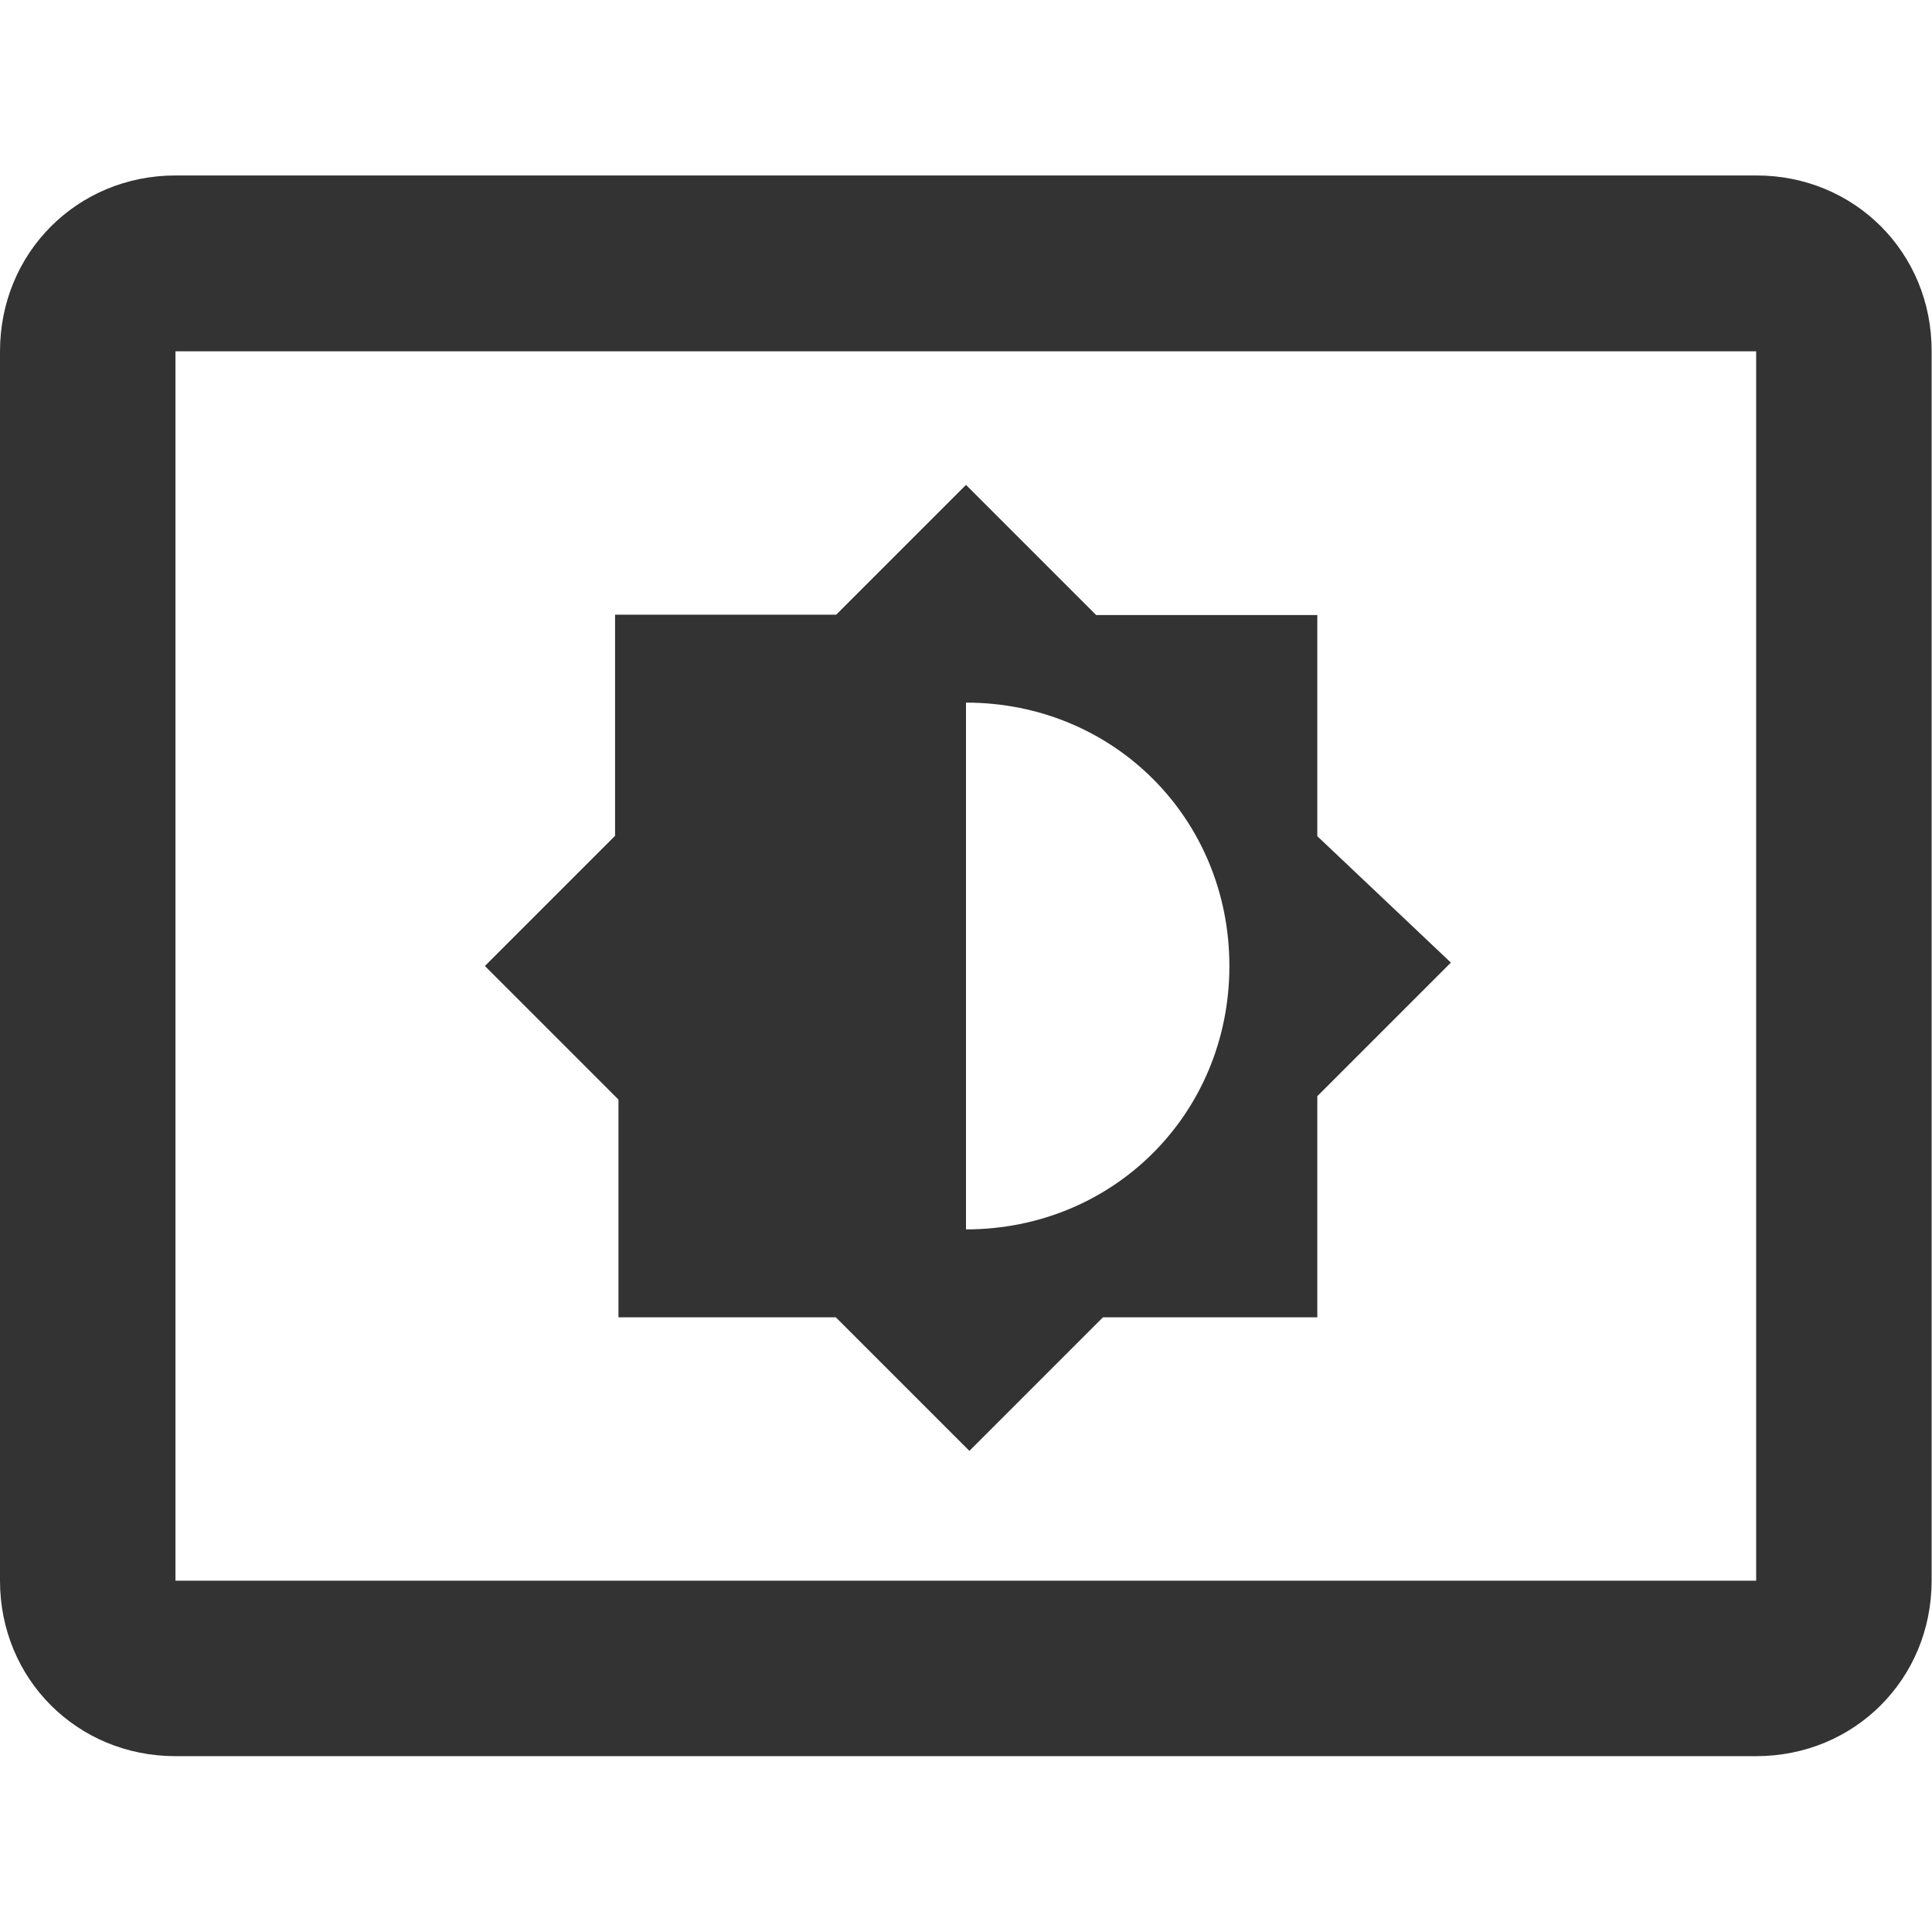 <?xml version="1.0" encoding="utf-8"?>
<!-- Generator: Adobe Illustrator 24.1.1, SVG Export Plug-In . SVG Version: 6.00 Build 0)  -->
<svg version="1.1" id="Layer_1" xmlns="http://www.w3.org/2000/svg" xmlns:xlink="http://www.w3.org/1999/xlink" x="0px" y="0px"
	 viewBox="0 0 512 512" style="enable-background:new 0 0 512 512;" xml:space="preserve">
<style type="text/css">
	.st0{fill:#333333;}
</style>
<g id="XMLID_2_">
	<path id="XMLID_8_" class="st0" d="M465.5,46.5H46.5C20.5,46.5,0,67,0,93.1v325.8c0,26.1,20.5,46.5,46.5,46.5h418.9
		c26.1,0,46.5-20.5,46.5-46.5V93.1C512,67,491.5,46.5,465.5,46.5z M465.5,418.9H46.5V93.1h418.9V418.9z M162.9,349.1h58.6l35.4,35.4
		l35.4-35.4h56.8v-58.6l35.4-35.4l-35.4-33.5v-58.6h-58.6L256,128.5l-34.4,34.4h-58.6v58.6L128.5,256l35.4,35.4v57.7H162.9z
		 M256,186.2c39.1,0,69.8,30.7,69.8,69.8s-30.7,69.8-69.8,69.8V186.2z"/>
</g>
</svg>
